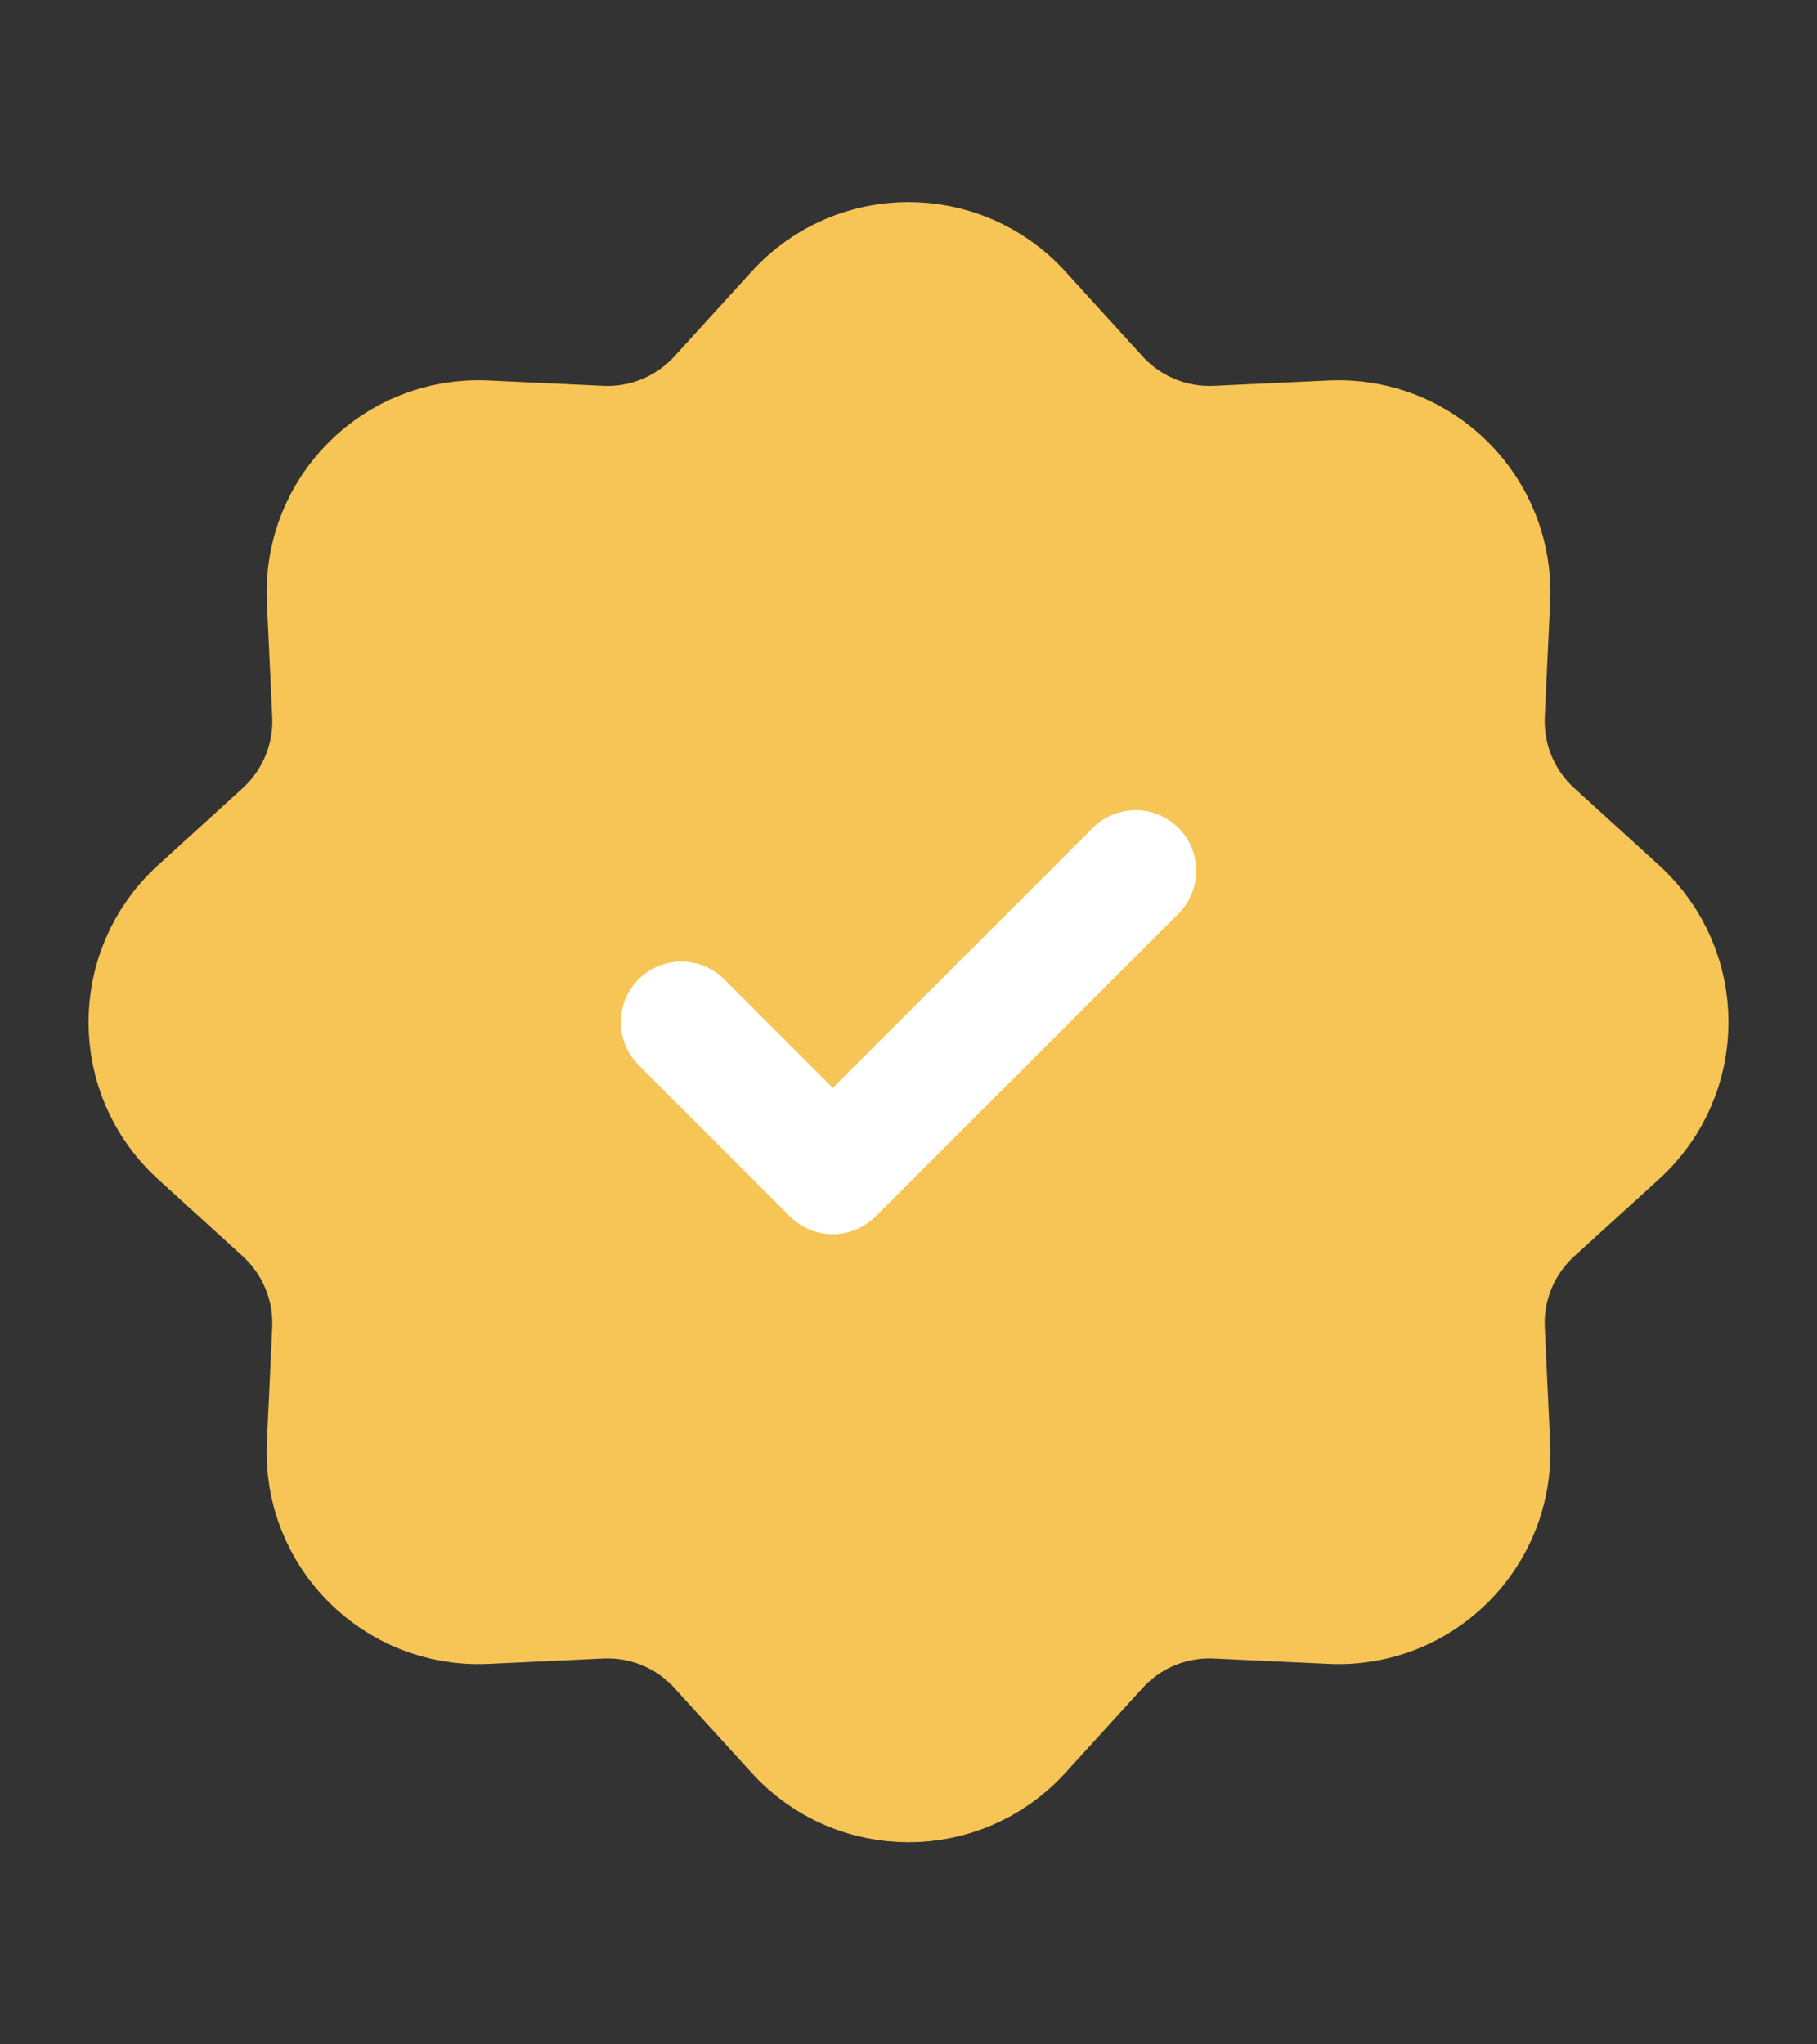 <svg width="16" height="18" viewBox="0 0 16 18" fill="none" xmlns="http://www.w3.org/2000/svg">
<rect x="0" y="0" width="16" height="18" fill="#333333" stroke="none"/>
<g clip-path="url(#clip0_3001_1141)">
<path d="M7.014 2.749C7.543 2.168 8.457 2.168 8.986 2.749L9.666 3.496C9.933 3.789 10.317 3.949 10.714 3.93L11.723 3.883C12.508 3.846 13.154 4.492 13.117 5.277L13.07 6.286C13.051 6.683 13.21 7.067 13.504 7.334L14.251 8.014C14.832 8.543 14.832 9.457 14.251 9.986L13.504 10.666C13.21 10.933 13.051 11.317 13.07 11.714L13.117 12.723C13.154 13.508 12.508 14.154 11.723 14.117L10.714 14.07C10.317 14.051 9.933 14.21 9.666 14.504L8.986 15.251C8.457 15.832 7.543 15.832 7.014 15.251L6.334 14.504C6.067 14.21 5.683 14.051 5.286 14.07L4.277 14.117C3.492 14.154 2.846 13.508 2.883 12.723L2.93 11.714C2.949 11.317 2.789 10.933 2.496 10.666L1.749 9.986C1.168 9.457 1.168 8.543 1.749 8.014L2.496 7.334C2.789 7.067 2.949 6.683 2.93 6.286L2.883 5.277C2.846 4.492 3.492 3.846 4.277 3.883L5.286 3.93C5.683 3.949 6.067 3.789 6.334 3.496L7.014 2.749Z" fill="#F7C555" stroke="#F7C555" stroke-width="1.067"/>
<path d="M6 9L7.333 10.333L10 7.667" stroke="white" stroke-width="1.067" stroke-linecap="round" stroke-linejoin="round"/>
</g>
<defs>
<clipPath id="clip0_3001_1141">
<rect width="16" height="16" fill="white" transform="translate(0 1)"/>
</clipPath>
</defs>
</svg>

